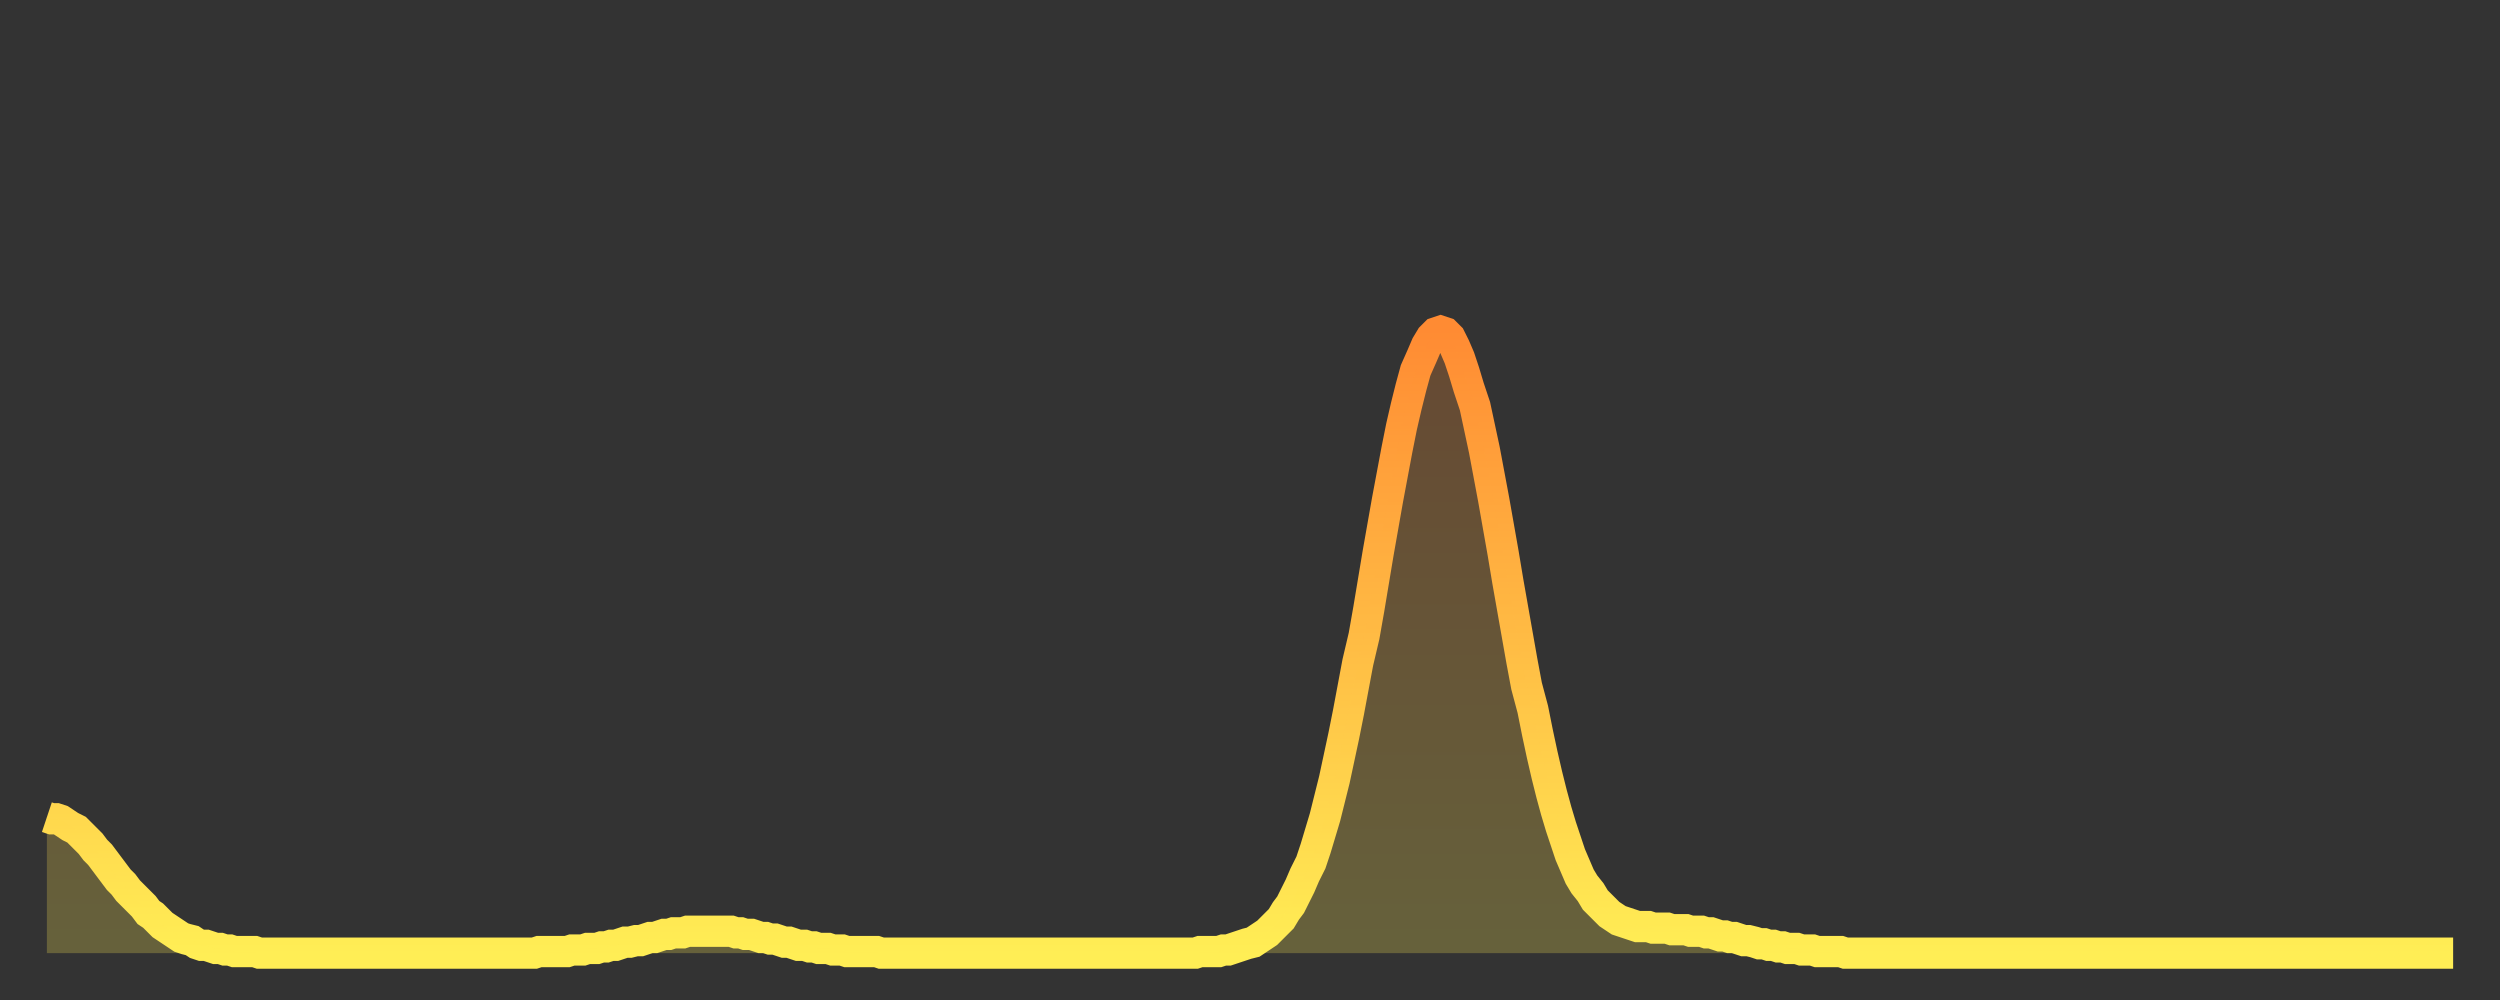 <?xml version="1.0" encoding="utf-8" ?>
<svg baseProfile="full" height="64" version="1.1" width="160" xmlns="http://www.w3.org/2000/svg" xmlns:ev="http://www.w3.org/2001/xml-events" xmlns:xlink="http://www.w3.org/1999/xlink"><rect width="100%" height="100%" fill="#333333" stroke="none"/><defs><linearGradient id="id833010" x1="0" x2="0" y1="0" y2="1"><stop offset="0%" stop-color="#ff8b33" /><stop offset="50%" stop-color="#ffbc44" /><stop offset="100%" stop-color="#ffee55" /></linearGradient></defs><g transform="translate(3,3)"><g><path d="M 0.0 49.3 0.3 49.4 0.6 49.4 0.9 49.5 1.2 49.7 1.5 49.9 1.9 50.1 2.2 50.4 2.5 50.7 2.8 51.0 3.1 51.4 3.4 51.7 3.7 52.1 4.0 52.5 4.3 52.9 4.6 53.3 4.9 53.6 5.2 54.0 5.6 54.4 5.9 54.7 6.2 55.0 6.5 55.4 6.8 55.6 7.1 55.9 7.4 56.2 7.7 56.4 8.0 56.6 8.3 56.8 8.6 57.0 8.9 57.1 9.3 57.2 9.6 57.4 9.9 57.5 10.2 57.5 10.5 57.6 10.8 57.7 11.1 57.7 11.4 57.8 11.7 57.8 12.0 57.9 12.3 57.9 12.7 57.9 13.0 57.9 13.3 57.9 13.6 58.0 13.9 58.0 14.2 58.0 14.5 58.0 14.8 58.0 15.1 58.0 15.4 58.0 15.7 58.0 16.0 58.0 16.4 58.0 16.7 58.0 17.0 58.0 17.3 58.0 17.6 58.0 17.9 58.0 18.2 58.0 18.5 58.0 18.8 58.0 19.1 58.0 19.4 58.0 19.8 58.0 20.1 58.0 20.4 58.0 20.7 58.0 21.0 58.0 21.3 58.0 21.6 58.0 21.9 58.0 22.2 58.0 22.5 58.0 22.8 58.0 23.1 58.0 23.5 58.0 23.8 58.0 24.1 58.0 24.4 58.0 24.7 58.0 25.0 58.0 25.3 58.0 25.6 58.0 25.9 58.0 26.2 58.0 26.5 58.0 26.8 58.0 27.2 58.0 27.5 58.0 27.8 58.0 28.1 58.0 28.4 58.0 28.7 58.0 29.0 58.0 29.3 58.0 29.6 58.0 29.9 58.0 30.2 58.0 30.6 58.0 30.9 58.0 31.2 58.0 31.5 57.9 31.8 57.9 32.1 57.9 32.4 57.9 32.7 57.9 33.0 57.9 33.3 57.9 33.6 57.8 33.9 57.8 34.3 57.8 34.6 57.7 34.9 57.7 35.2 57.7 35.5 57.6 35.8 57.6 36.1 57.5 36.4 57.5 36.7 57.4 37.0 57.3 37.3 57.3 37.7 57.2 38.0 57.2 38.3 57.1 38.6 57.0 38.9 57.0 39.2 56.9 39.5 56.8 39.8 56.8 40.1 56.7 40.4 56.7 40.7 56.7 41.0 56.6 41.4 56.6 41.7 56.6 42.0 56.6 42.3 56.6 42.6 56.6 42.9 56.6 43.2 56.6 43.5 56.6 43.8 56.6 44.1 56.7 44.4 56.7 44.7 56.8 45.1 56.8 45.4 56.9 45.7 57.0 46.0 57.0 46.3 57.1 46.6 57.1 46.9 57.2 47.2 57.3 47.5 57.3 47.8 57.4 48.1 57.5 48.5 57.5 48.8 57.6 49.1 57.6 49.4 57.7 49.7 57.7 50.0 57.7 50.3 57.8 50.6 57.8 50.9 57.8 51.2 57.9 51.5 57.9 51.8 57.9 52.2 57.9 52.5 57.9 52.8 57.9 53.1 57.9 53.4 58.0 53.7 58.0 54.0 58.0 54.3 58.0 54.6 58.0 54.9 58.0 55.2 58.0 55.6 58.0 55.9 58.0 56.2 58.0 56.5 58.0 56.8 58.0 57.1 58.0 57.4 58.0 57.7 58.0 58.0 58.0 58.3 58.0 58.6 58.0 58.9 58.0 59.3 58.0 59.6 58.0 59.9 58.0 60.2 58.0 60.5 58.0 60.8 58.0 61.1 58.0 61.4 58.0 61.7 58.0 62.0 58.0 62.3 58.0 62.6 58.0 63.0 58.0 63.3 58.0 63.6 58.0 63.9 58.0 64.2 58.0 64.5 58.0 64.8 58.0 65.1 58.0 65.4 58.0 65.7 58.0 66.0 58.0 66.4 58.0 66.7 58.0 67.0 58.0 67.3 58.0 67.6 58.0 67.9 58.0 68.2 58.0 68.5 58.0 68.8 58.0 69.1 58.0 69.4 58.0 69.7 58.0 70.1 58.0 70.4 58.0 70.7 58.0 71.0 58.0 71.3 58.0 71.6 58.0 71.9 58.0 72.2 58.0 72.5 58.0 72.8 58.0 73.1 58.0 73.5 58.0 73.8 57.9 74.1 57.9 74.4 57.9 74.7 57.9 75.0 57.9 75.3 57.8 75.6 57.8 75.9 57.7 76.2 57.6 76.5 57.5 76.8 57.4 77.2 57.3 77.5 57.1 77.8 56.9 78.1 56.7 78.4 56.4 78.7 56.1 79.0 55.8 79.3 55.3 79.6 54.9 79.9 54.3 80.2 53.7 80.5 53.0 80.9 52.2 81.2 51.3 81.5 50.3 81.8 49.3 82.1 48.1 82.4 46.9 82.7 45.5 83.0 44.1 83.3 42.6 83.6 41.0 83.9 39.4 84.3 37.7 84.6 36.0 84.9 34.2 85.2 32.4 85.5 30.7 85.8 29.0 86.1 27.4 86.4 25.8 86.7 24.3 87.0 23.0 87.3 21.8 87.6 20.7 88.0 19.8 88.3 19.1 88.6 18.6 88.9 18.3 89.2 18.2 89.5 18.3 89.8 18.6 90.1 19.2 90.4 19.9 90.7 20.8 91.0 21.8 91.4 23.0 91.7 24.4 92.0 25.8 92.3 27.4 92.6 29.0 92.9 30.7 93.2 32.4 93.5 34.2 93.8 35.9 94.1 37.6 94.4 39.3 94.7 40.9 95.1 42.4 95.4 43.9 95.7 45.3 96.0 46.6 96.3 47.8 96.6 48.9 96.9 49.9 97.2 50.8 97.5 51.7 97.8 52.4 98.1 53.1 98.4 53.6 98.8 54.1 99.1 54.6 99.4 54.9 99.7 55.2 100.0 55.5 100.3 55.7 100.6 55.9 100.9 56.0 101.2 56.1 101.5 56.2 101.8 56.3 102.2 56.3 102.5 56.3 102.8 56.4 103.1 56.4 103.4 56.4 103.7 56.4 104.0 56.5 104.3 56.5 104.6 56.5 104.9 56.5 105.2 56.6 105.5 56.6 105.9 56.6 106.2 56.7 106.5 56.7 106.8 56.8 107.1 56.9 107.4 56.9 107.7 57.0 108.0 57.0 108.3 57.1 108.6 57.2 108.9 57.2 109.3 57.3 109.6 57.4 109.9 57.4 110.2 57.5 110.5 57.5 110.8 57.6 111.1 57.6 111.4 57.7 111.7 57.7 112.0 57.7 112.3 57.8 112.6 57.8 113.0 57.8 113.3 57.9 113.6 57.9 113.9 57.9 114.2 57.9 114.5 57.9 114.8 57.9 115.1 58.0 115.4 58.0 115.7 58.0 116.0 58.0 116.3 58.0 116.7 58.0 117.0 58.0 117.3 58.0 117.6 58.0 117.9 58.0 118.2 58.0 118.5 58.0 118.8 58.0 119.1 58.0 119.4 58.0 119.7 58.0 120.1 58.0 120.4 58.0 120.7 58.0 121.0 58.0 121.3 58.0 121.6 58.0 121.9 58.0 122.2 58.0 122.5 58.0 122.8 58.0 123.1 58.0 123.4 58.0 123.8 58.0 124.1 58.0 124.4 58.0 124.7 58.0 125.0 58.0 125.3 58.0 125.6 58.0 125.9 58.0 126.2 58.0 126.5 58.0 126.8 58.0 127.2 58.0 127.5 58.0 127.8 58.0 128.1 58.0 128.4 58.0 128.7 58.0 129.0 58.0 129.3 58.0 129.6 58.0 129.9 58.0 130.2 58.0 130.5 58.0 130.9 58.0 131.2 58.0 131.5 58.0 131.8 58.0 132.1 58.0 132.4 58.0 132.7 58.0 133.0 58.0 133.3 58.0 133.6 58.0 133.9 58.0 134.2 58.0 134.6 58.0 134.9 58.0 135.2 58.0 135.5 58.0 135.8 58.0 136.1 58.0 136.4 58.0 136.7 58.0 137.0 58.0 137.3 58.0 137.6 58.0 138.0 58.0 138.3 58.0 138.6 58.0 138.9 58.0 139.2 58.0 139.5 58.0 139.8 58.0 140.1 58.0 140.4 58.0 140.7 58.0 141.0 58.0 141.3 58.0 141.7 58.0 142.0 58.0 142.3 58.0 142.6 58.0 142.9 58.0 143.2 58.0 143.5 58.0 143.8 58.0 144.1 58.0 144.4 58.0 144.7 58.0 145.1 58.0 145.4 58.0 145.7 58.0 146.0 58.0 146.3 58.0 146.6 58.0 146.9 58.0 147.2 58.0 147.5 58.0 147.8 58.0 148.1 58.0 148.4 58.0 148.8 58.0 149.1 58.0 149.4 58.0 149.7 58.0 150.0 58.0 150.3 58.0 150.6 58.0 150.9 58.0 151.2 58.0 151.5 58.0 151.8 58.0 152.1 58.0 152.5 58.0 152.8 58.0 153.1 58.0 153.4 58.0 153.7 58.0 154.0 58.0" fill="none" id="graph-curve" opacity="1" stroke="url(#id833010)" stroke-width="2" /><path d="M 0 58 L 0.0 49.3 0.3 49.4 0.6 49.4 0.9 49.5 1.2 49.7 1.5 49.9 1.9 50.1 2.2 50.4 2.5 50.7 2.8 51.0 3.1 51.4 3.4 51.7 3.7 52.1 4.0 52.5 4.3 52.9 4.6 53.3 4.9 53.6 5.2 54.0 5.6 54.4 5.9 54.7 6.2 55.0 6.5 55.4 6.8 55.6 7.1 55.9 7.4 56.2 7.7 56.4 8.0 56.6 8.3 56.8 8.6 57.0 8.9 57.1 9.3 57.2 9.6 57.4 9.9 57.5 10.2 57.5 10.5 57.6 10.8 57.7 11.1 57.7 11.4 57.8 11.7 57.8 12.0 57.9 12.3 57.9 12.7 57.9 13.0 57.9 13.3 57.9 13.6 58.0 13.9 58.0 14.2 58.0 14.5 58.0 14.8 58.0 15.1 58.0 15.4 58.0 15.7 58.0 16.0 58.0 16.4 58.0 16.7 58.0 17.0 58.0 17.3 58.0 17.6 58.0 17.9 58.0 18.2 58.0 18.5 58.0 18.8 58.0 19.1 58.0 19.4 58.0 19.8 58.0 20.1 58.0 20.4 58.0 20.7 58.0 21.0 58.0 21.3 58.0 21.6 58.0 21.9 58.0 22.2 58.0 22.5 58.0 22.8 58.0 23.1 58.0 23.5 58.0 23.8 58.0 24.1 58.0 24.4 58.0 24.7 58.0 25.0 58.0 25.3 58.0 25.6 58.0 25.9 58.0 26.2 58.0 26.5 58.0 26.8 58.0 27.2 58.0 27.5 58.0 27.8 58.0 28.1 58.0 28.4 58.0 28.7 58.0 29.0 58.0 29.3 58.0 29.6 58.0 29.9 58.0 30.2 58.0 30.6 58.0 30.9 58.0 31.2 58.0 31.5 57.9 31.8 57.9 32.1 57.9 32.4 57.9 32.7 57.9 33.0 57.9 33.3 57.9 33.6 57.8 33.9 57.8 34.3 57.8 34.6 57.7 34.9 57.7 35.2 57.7 35.5 57.6 35.8 57.6 36.1 57.5 36.4 57.5 36.7 57.4 37.0 57.3 37.3 57.3 37.7 57.2 38.0 57.2 38.3 57.1 38.6 57.0 38.9 57.0 39.2 56.9 39.5 56.8 39.8 56.8 40.1 56.7 40.4 56.7 40.7 56.7 41.0 56.6 41.4 56.6 41.7 56.6 42.0 56.6 42.3 56.6 42.6 56.6 42.9 56.6 43.2 56.6 43.5 56.6 43.8 56.6 44.1 56.7 44.4 56.7 44.7 56.8 45.1 56.8 45.4 56.9 45.7 57.0 46.0 57.0 46.3 57.1 46.6 57.1 46.9 57.2 47.2 57.3 47.5 57.3 47.8 57.4 48.1 57.5 48.5 57.5 48.8 57.6 49.1 57.6 49.4 57.7 49.7 57.7 50.0 57.7 50.3 57.8 50.6 57.8 50.9 57.8 51.2 57.9 51.5 57.9 51.8 57.9 52.2 57.9 52.5 57.9 52.8 57.9 53.1 57.9 53.4 58.0 53.7 58.0 54.0 58.0 54.3 58.0 54.6 58.0 54.9 58.0 55.2 58.0 55.6 58.0 55.9 58.0 56.2 58.0 56.5 58.0 56.8 58.0 57.1 58.0 57.4 58.0 57.7 58.0 58.0 58.0 58.3 58.0 58.6 58.0 58.9 58.0 59.3 58.0 59.6 58.0 59.9 58.0 60.2 58.0 60.5 58.0 60.8 58.0 61.1 58.0 61.4 58.0 61.7 58.0 62.0 58.0 62.3 58.0 62.6 58.0 63.0 58.0 63.3 58.0 63.6 58.0 63.9 58.0 64.2 58.0 64.5 58.0 64.8 58.0 65.1 58.0 65.4 58.0 65.7 58.0 66.0 58.0 66.4 58.0 66.7 58.0 67.0 58.0 67.3 58.0 67.6 58.0 67.9 58.0 68.2 58.0 68.5 58.0 68.8 58.0 69.1 58.0 69.4 58.0 69.7 58.0 70.1 58.0 70.4 58.0 70.7 58.0 71.0 58.0 71.3 58.0 71.6 58.0 71.9 58.0 72.2 58.0 72.5 58.0 72.8 58.0 73.1 58.0 73.5 58.0 73.8 57.9 74.1 57.9 74.4 57.9 74.7 57.9 75.0 57.9 75.3 57.8 75.6 57.8 75.9 57.7 76.2 57.6 76.5 57.5 76.8 57.4 77.2 57.3 77.5 57.1 77.8 56.9 78.1 56.7 78.4 56.4 78.7 56.1 79.0 55.8 79.3 55.3 79.6 54.9 79.9 54.3 80.2 53.7 80.5 53.0 80.9 52.2 81.2 51.3 81.5 50.3 81.8 49.3 82.1 48.1 82.4 46.9 82.7 45.5 83.0 44.1 83.3 42.6 83.6 41.0 83.9 39.4 84.3 37.7 84.6 36.0 84.9 34.2 85.2 32.4 85.5 30.7 85.8 29.0 86.1 27.4 86.4 25.8 86.7 24.3 87.0 23.0 87.3 21.8 87.6 20.7 88.0 19.8 88.3 19.1 88.6 18.6 88.9 18.3 89.2 18.2 89.5 18.3 89.8 18.6 90.1 19.2 90.4 19.9 90.7 20.8 91.0 21.8 91.4 23.0 91.7 24.4 92.0 25.8 92.3 27.4 92.6 29.0 92.9 30.7 93.2 32.4 93.5 34.2 93.8 35.9 94.1 37.6 94.4 39.3 94.7 40.9 95.1 42.4 95.4 43.9 95.7 45.3 96.0 46.6 96.3 47.8 96.6 48.9 96.9 49.9 97.2 50.8 97.5 51.7 97.8 52.4 98.1 53.1 98.4 53.6 98.8 54.1 99.1 54.6 99.4 54.9 99.7 55.2 100.0 55.5 100.3 55.7 100.6 55.9 100.9 56.0 101.2 56.1 101.5 56.2 101.8 56.3 102.2 56.3 102.5 56.3 102.8 56.4 103.1 56.4 103.4 56.4 103.7 56.4 104.0 56.5 104.3 56.5 104.6 56.5 104.9 56.5 105.2 56.6 105.5 56.6 105.9 56.6 106.2 56.7 106.5 56.7 106.8 56.8 107.1 56.9 107.4 56.9 107.7 57.0 108.0 57.0 108.3 57.1 108.6 57.2 108.9 57.2 109.3 57.3 109.6 57.4 109.9 57.4 110.2 57.5 110.5 57.5 110.8 57.6 111.1 57.6 111.4 57.7 111.7 57.7 112.0 57.7 112.3 57.8 112.6 57.8 113.0 57.8 113.3 57.9 113.6 57.9 113.9 57.9 114.2 57.9 114.5 57.9 114.8 57.9 115.1 58.0 115.4 58.0 115.7 58.0 116.0 58.0 116.3 58.0 116.7 58.0 117.0 58.0 117.3 58.0 117.6 58.0 117.9 58.0 118.2 58.0 118.5 58.0 118.8 58.0 119.1 58.0 119.4 58.0 119.7 58.0 120.1 58.0 120.4 58.0 120.7 58.0 121.0 58.0 121.3 58.0 121.6 58.0 121.9 58.0 122.2 58.0 122.5 58.0 122.8 58.0 123.1 58.0 123.4 58.0 123.8 58.0 124.1 58.0 124.4 58.0 124.7 58.0 125.0 58.0 125.3 58.0 125.6 58.0 125.9 58.0 126.2 58.0 126.5 58.0 126.8 58.0 127.2 58.0 127.5 58.0 127.8 58.0 128.1 58.0 128.4 58.0 128.7 58.0 129.0 58.0 129.3 58.0 129.6 58.0 129.9 58.0 130.2 58.0 130.5 58.0 130.9 58.0 131.2 58.0 131.5 58.0 131.8 58.0 132.1 58.0 132.4 58.0 132.7 58.0 133.0 58.0 133.3 58.0 133.6 58.0 133.9 58.0 134.2 58.0 134.6 58.0 134.9 58.0 135.2 58.0 135.5 58.0 135.8 58.0 136.1 58.0 136.4 58.0 136.7 58.0 137.0 58.0 137.3 58.0 137.6 58.0 138.0 58.0 138.3 58.0 138.6 58.0 138.9 58.0 139.2 58.0 139.5 58.0 139.8 58.0 140.1 58.0 140.4 58.0 140.7 58.0 141.0 58.0 141.3 58.0 141.7 58.0 142.0 58.0 142.3 58.0 142.6 58.0 142.9 58.0 143.2 58.0 143.5 58.0 143.8 58.0 144.1 58.0 144.4 58.0 144.7 58.0 145.1 58.0 145.4 58.0 145.7 58.0 146.0 58.0 146.3 58.0 146.6 58.0 146.9 58.0 147.2 58.0 147.5 58.0 147.8 58.0 148.1 58.0 148.4 58.0 148.8 58.0 149.1 58.0 149.4 58.0 149.7 58.0 150.0 58.0 150.3 58.0 150.6 58.0 150.9 58.0 151.2 58.0 151.5 58.0 151.8 58.0 152.1 58.0 152.5 58.0 152.8 58.0 153.1 58.0 153.4 58.0 153.7 58.0 154.0 58.0 154 58" fill="url(#id833010)" fill-opacity=".25" id="graph-shadow" /></g></g></svg>